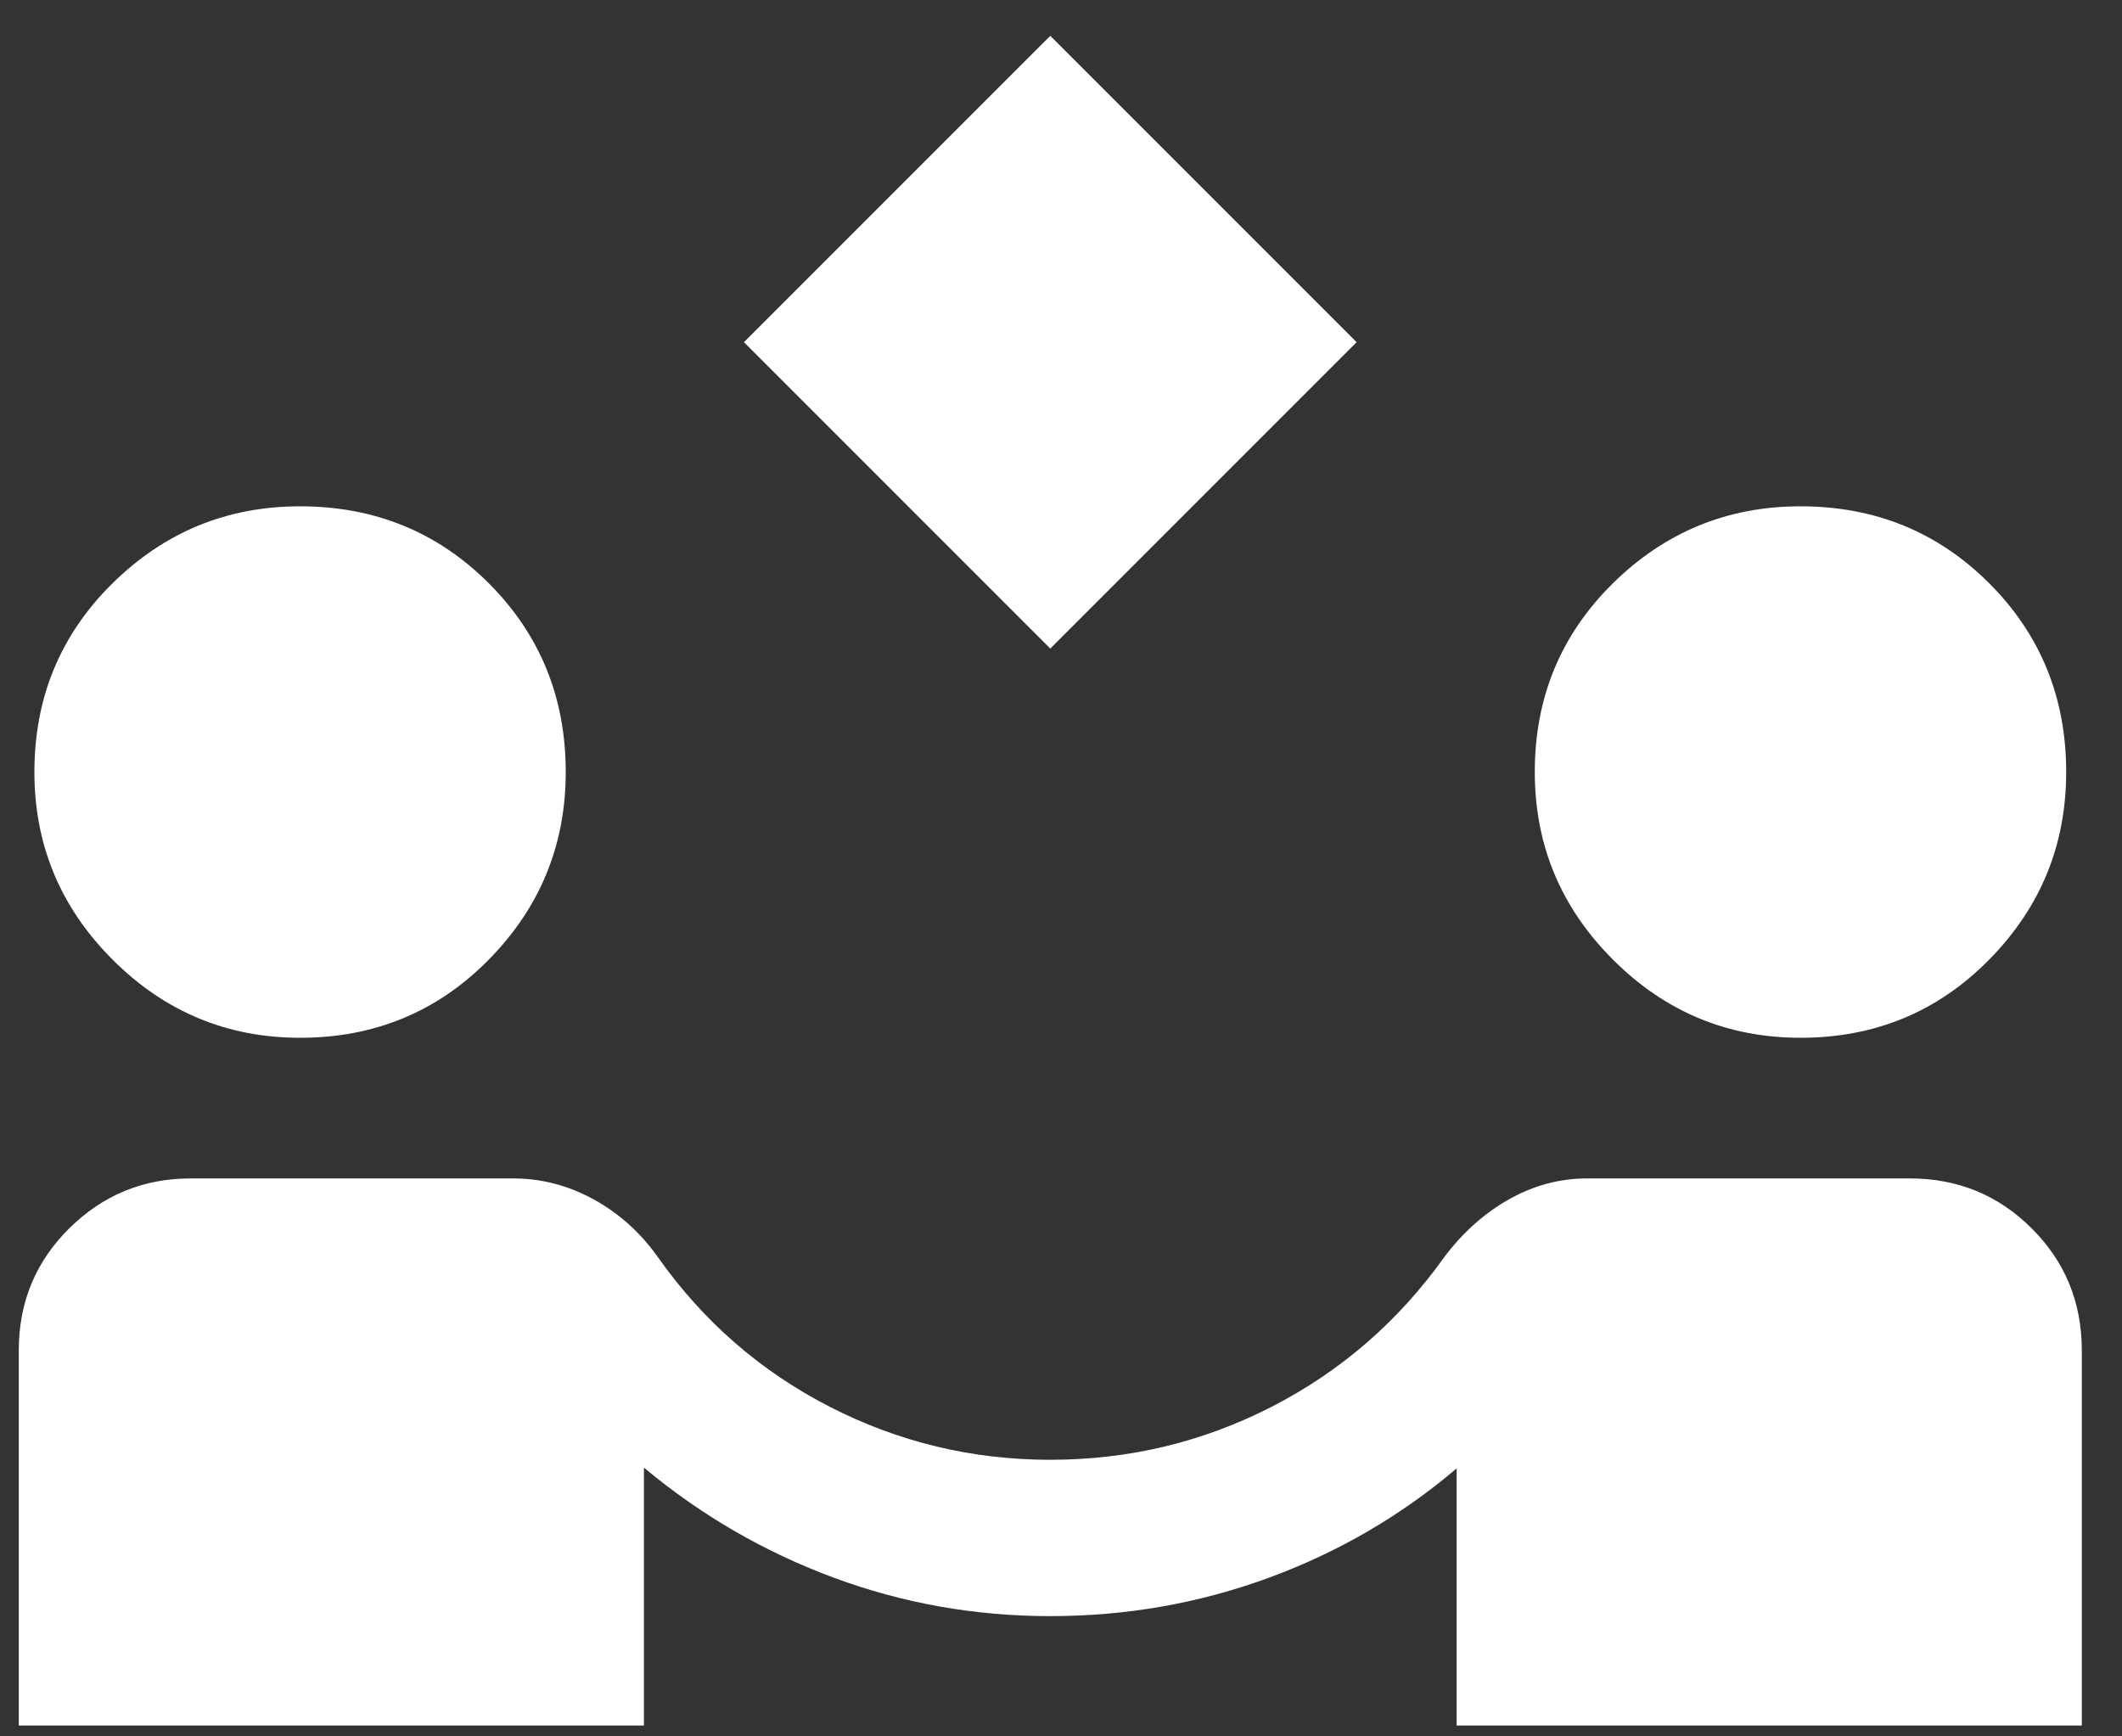 <svg width="33" height="27" viewBox="0 0 33 27" fill="none" xmlns="http://www.w3.org/2000/svg">
<rect x="0" y="0" width="33" height="27" fill="#333333" stroke="none"/>
<path d="M16.333 10.085L11.569 5.321L16.333 0.557L21.097 5.321L16.333 10.085ZM0.292 26.831V20.998C0.292 20.252 0.553 19.62 1.075 19.102C1.598 18.584 2.228 18.324 2.965 18.324H7.984C8.422 18.324 8.839 18.434 9.236 18.652C9.633 18.871 9.965 19.171 10.233 19.551C10.938 20.548 11.827 21.322 12.9 21.873C13.974 22.424 15.118 22.699 16.333 22.699C17.557 22.699 18.705 22.424 19.779 21.873C20.852 21.322 21.745 20.548 22.458 19.551C22.742 19.171 23.076 18.871 23.461 18.652C23.846 18.434 24.253 18.324 24.682 18.324H29.701C30.447 18.324 31.079 18.584 31.597 19.102C32.116 19.62 32.375 20.252 32.375 20.998V26.831H22.653V22.833C21.786 23.57 20.812 24.137 19.73 24.534C18.648 24.931 17.516 25.13 16.333 25.13C15.159 25.13 14.032 24.929 12.955 24.528C11.877 24.127 10.897 23.558 10.014 22.821V26.831H0.292ZM4.667 16.137C3.532 16.137 2.56 15.732 1.75 14.921C0.94 14.111 0.535 13.139 0.535 12.005C0.535 10.846 0.94 9.868 1.75 9.07C2.56 8.272 3.532 7.873 4.667 7.873C5.825 7.873 6.804 8.272 7.602 9.07C8.399 9.868 8.798 10.846 8.798 12.005C8.798 13.139 8.399 14.111 7.602 14.921C6.804 15.732 5.825 16.137 4.667 16.137ZM28 16.137C26.866 16.137 25.893 15.732 25.083 14.921C24.273 14.111 23.868 13.139 23.868 12.005C23.868 10.846 24.273 9.868 25.083 9.07C25.893 8.272 26.866 7.873 28 7.873C29.159 7.873 30.137 8.272 30.935 9.07C31.733 9.868 32.132 10.846 32.132 12.005C32.132 13.139 31.733 14.111 30.935 14.921C30.137 15.732 29.159 16.137 28 16.137Z" fill="white"/>
</svg>
